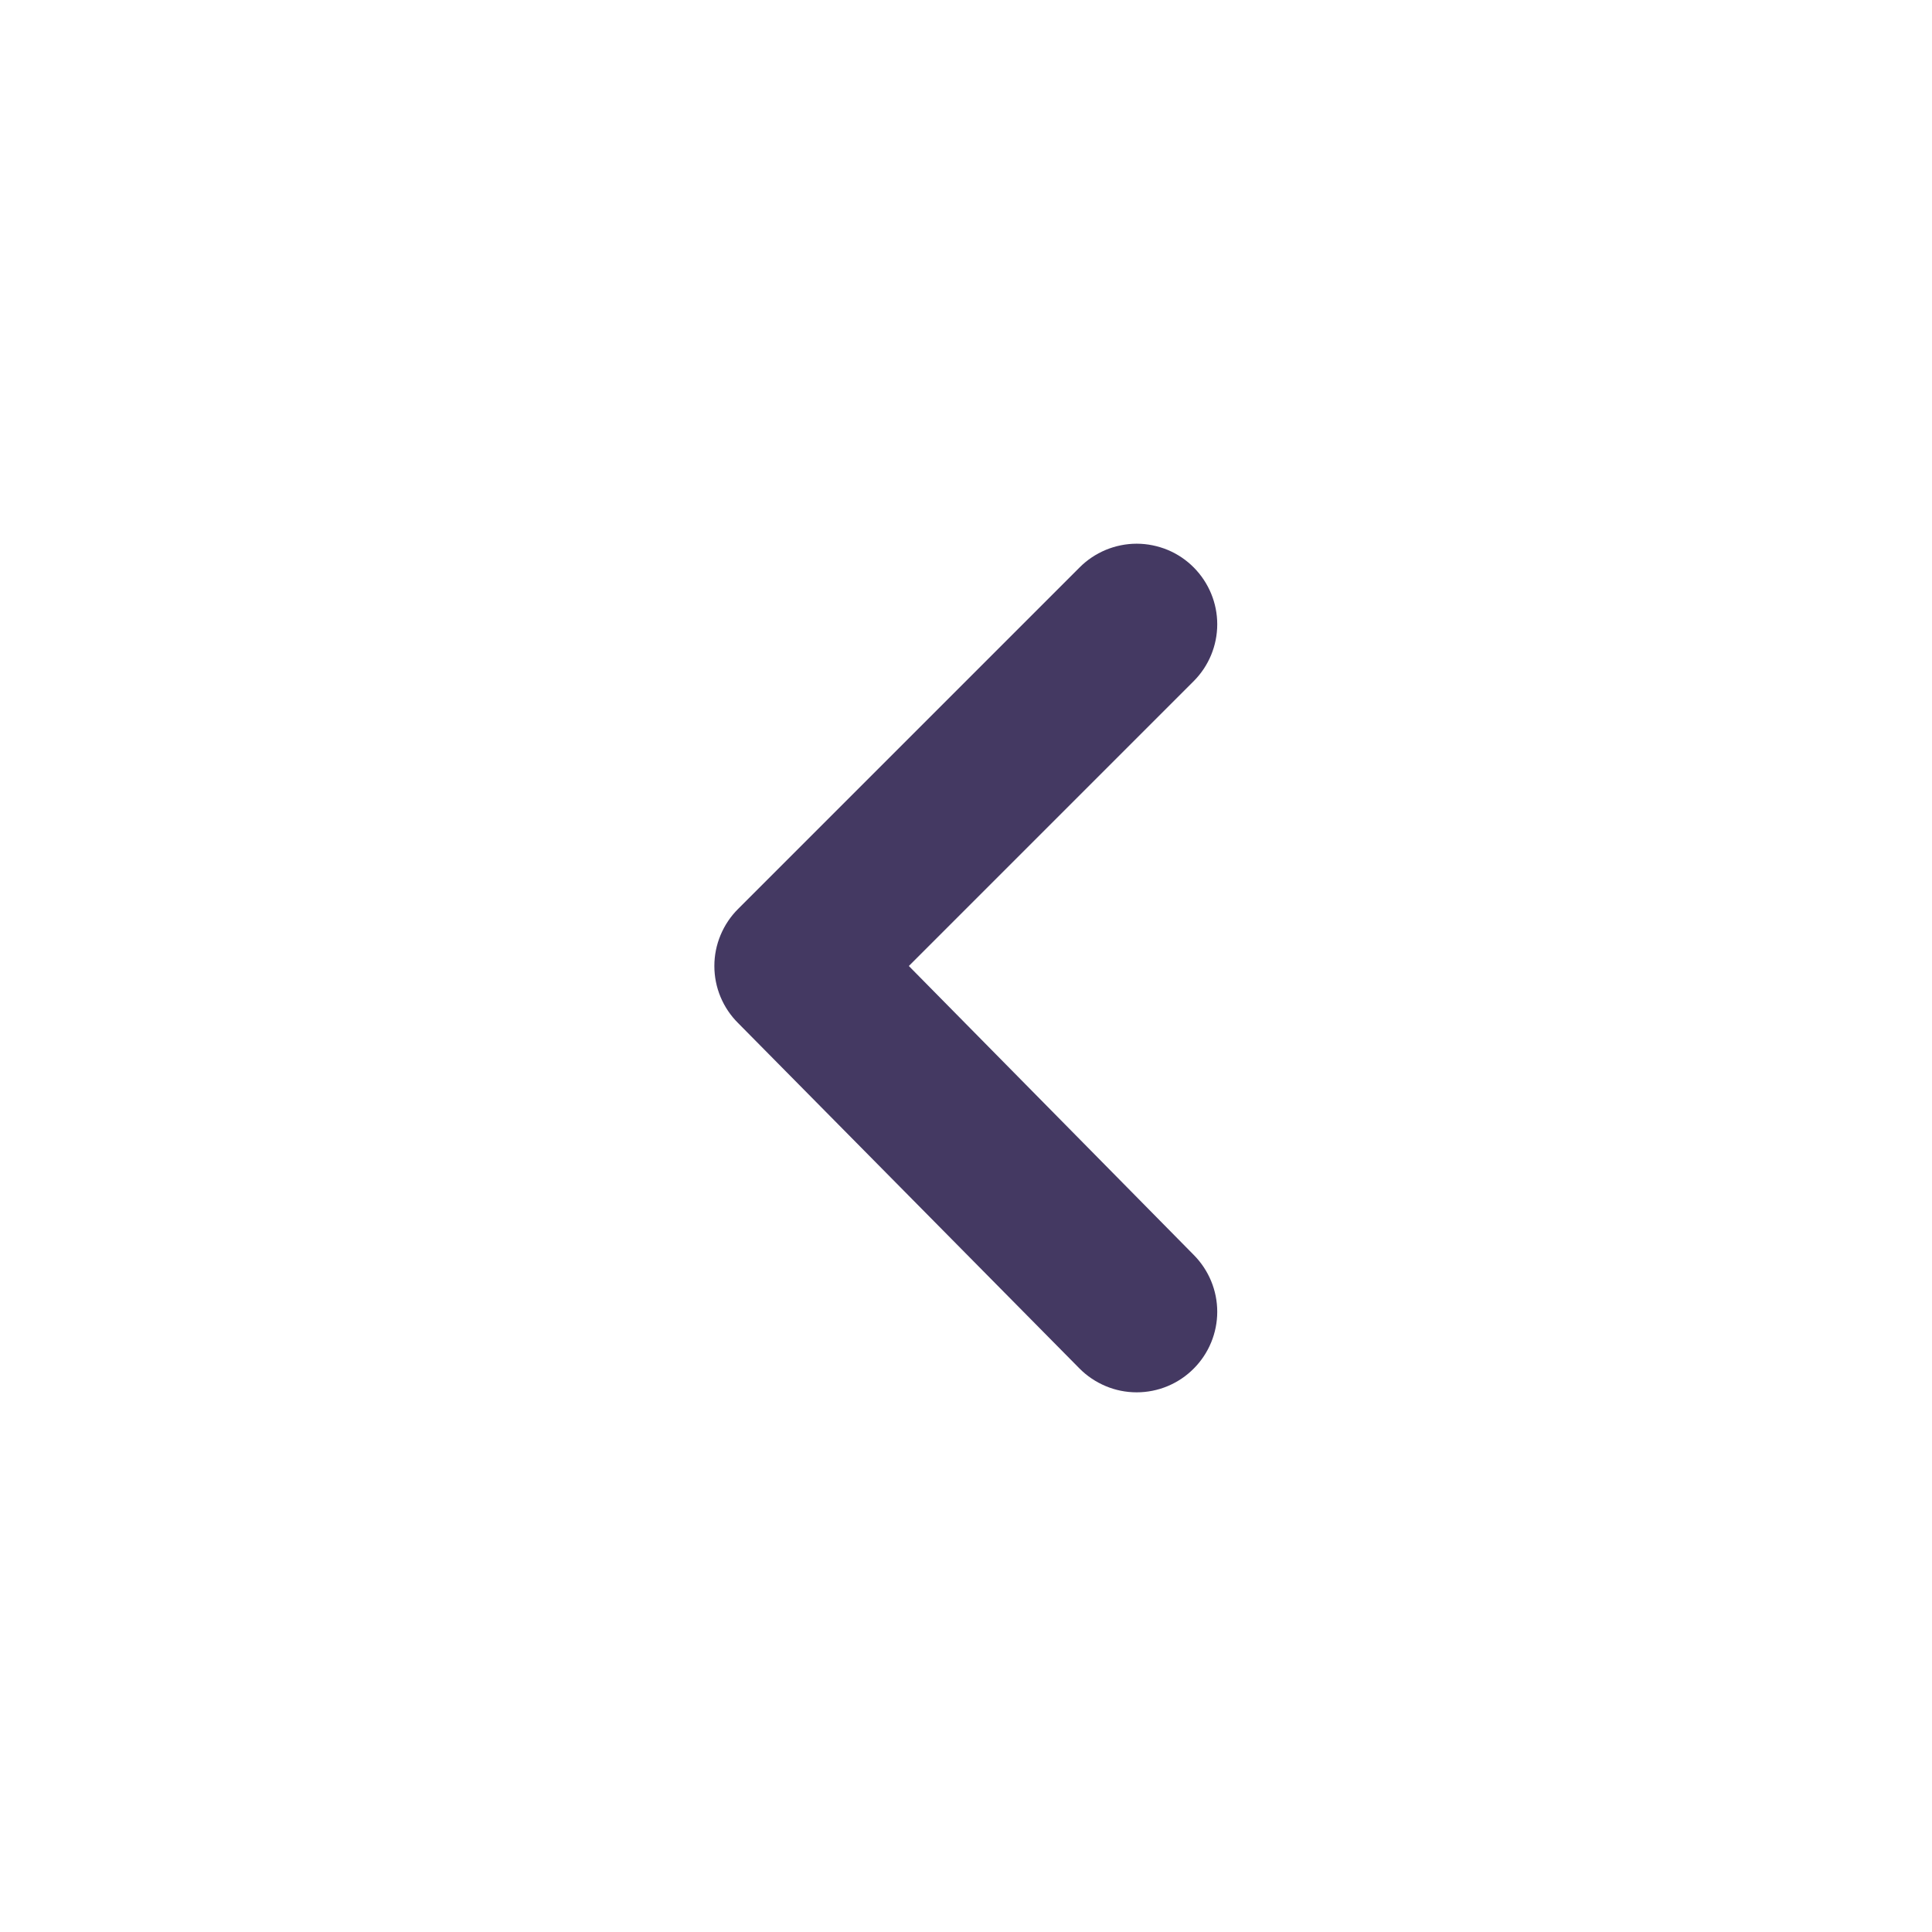     <svg
      xmlns="http://www.w3.org/2000/svg"
      width="36"
      height="36"
      viewBox="0 0 24 24"
      fill="#443962"
    >
      <path
        d="M14.83 17C15.016 16.813 15.121 16.559 15.121 16.295C15.121 16.031 15.016 15.778 14.83 15.59L11.29 12L14.83 8.46C15.016 8.273 15.121 8.019 15.121 7.755C15.121 7.491 15.016 7.238 14.83 7.05C14.737 6.956 14.627 6.882 14.505 6.831C14.383 6.781 14.252 6.754 14.12 6.754C13.988 6.754 13.857 6.781 13.736 6.831C13.614 6.882 13.503 6.956 13.41 7.05L9.17 11.29C9.076 11.383 9.002 11.494 8.951 11.616C8.9 11.738 8.874 11.868 8.874 12C8.874 12.132 8.9 12.263 8.951 12.385C9.002 12.507 9.076 12.617 9.17 12.71L13.41 17C13.503 17.094 13.614 17.168 13.736 17.219C13.857 17.27 13.988 17.296 14.12 17.296C14.252 17.296 14.383 17.27 14.505 17.219C14.627 17.168 14.737 17.094 14.83 17Z"
        fill="#443962"
      />
    </svg>